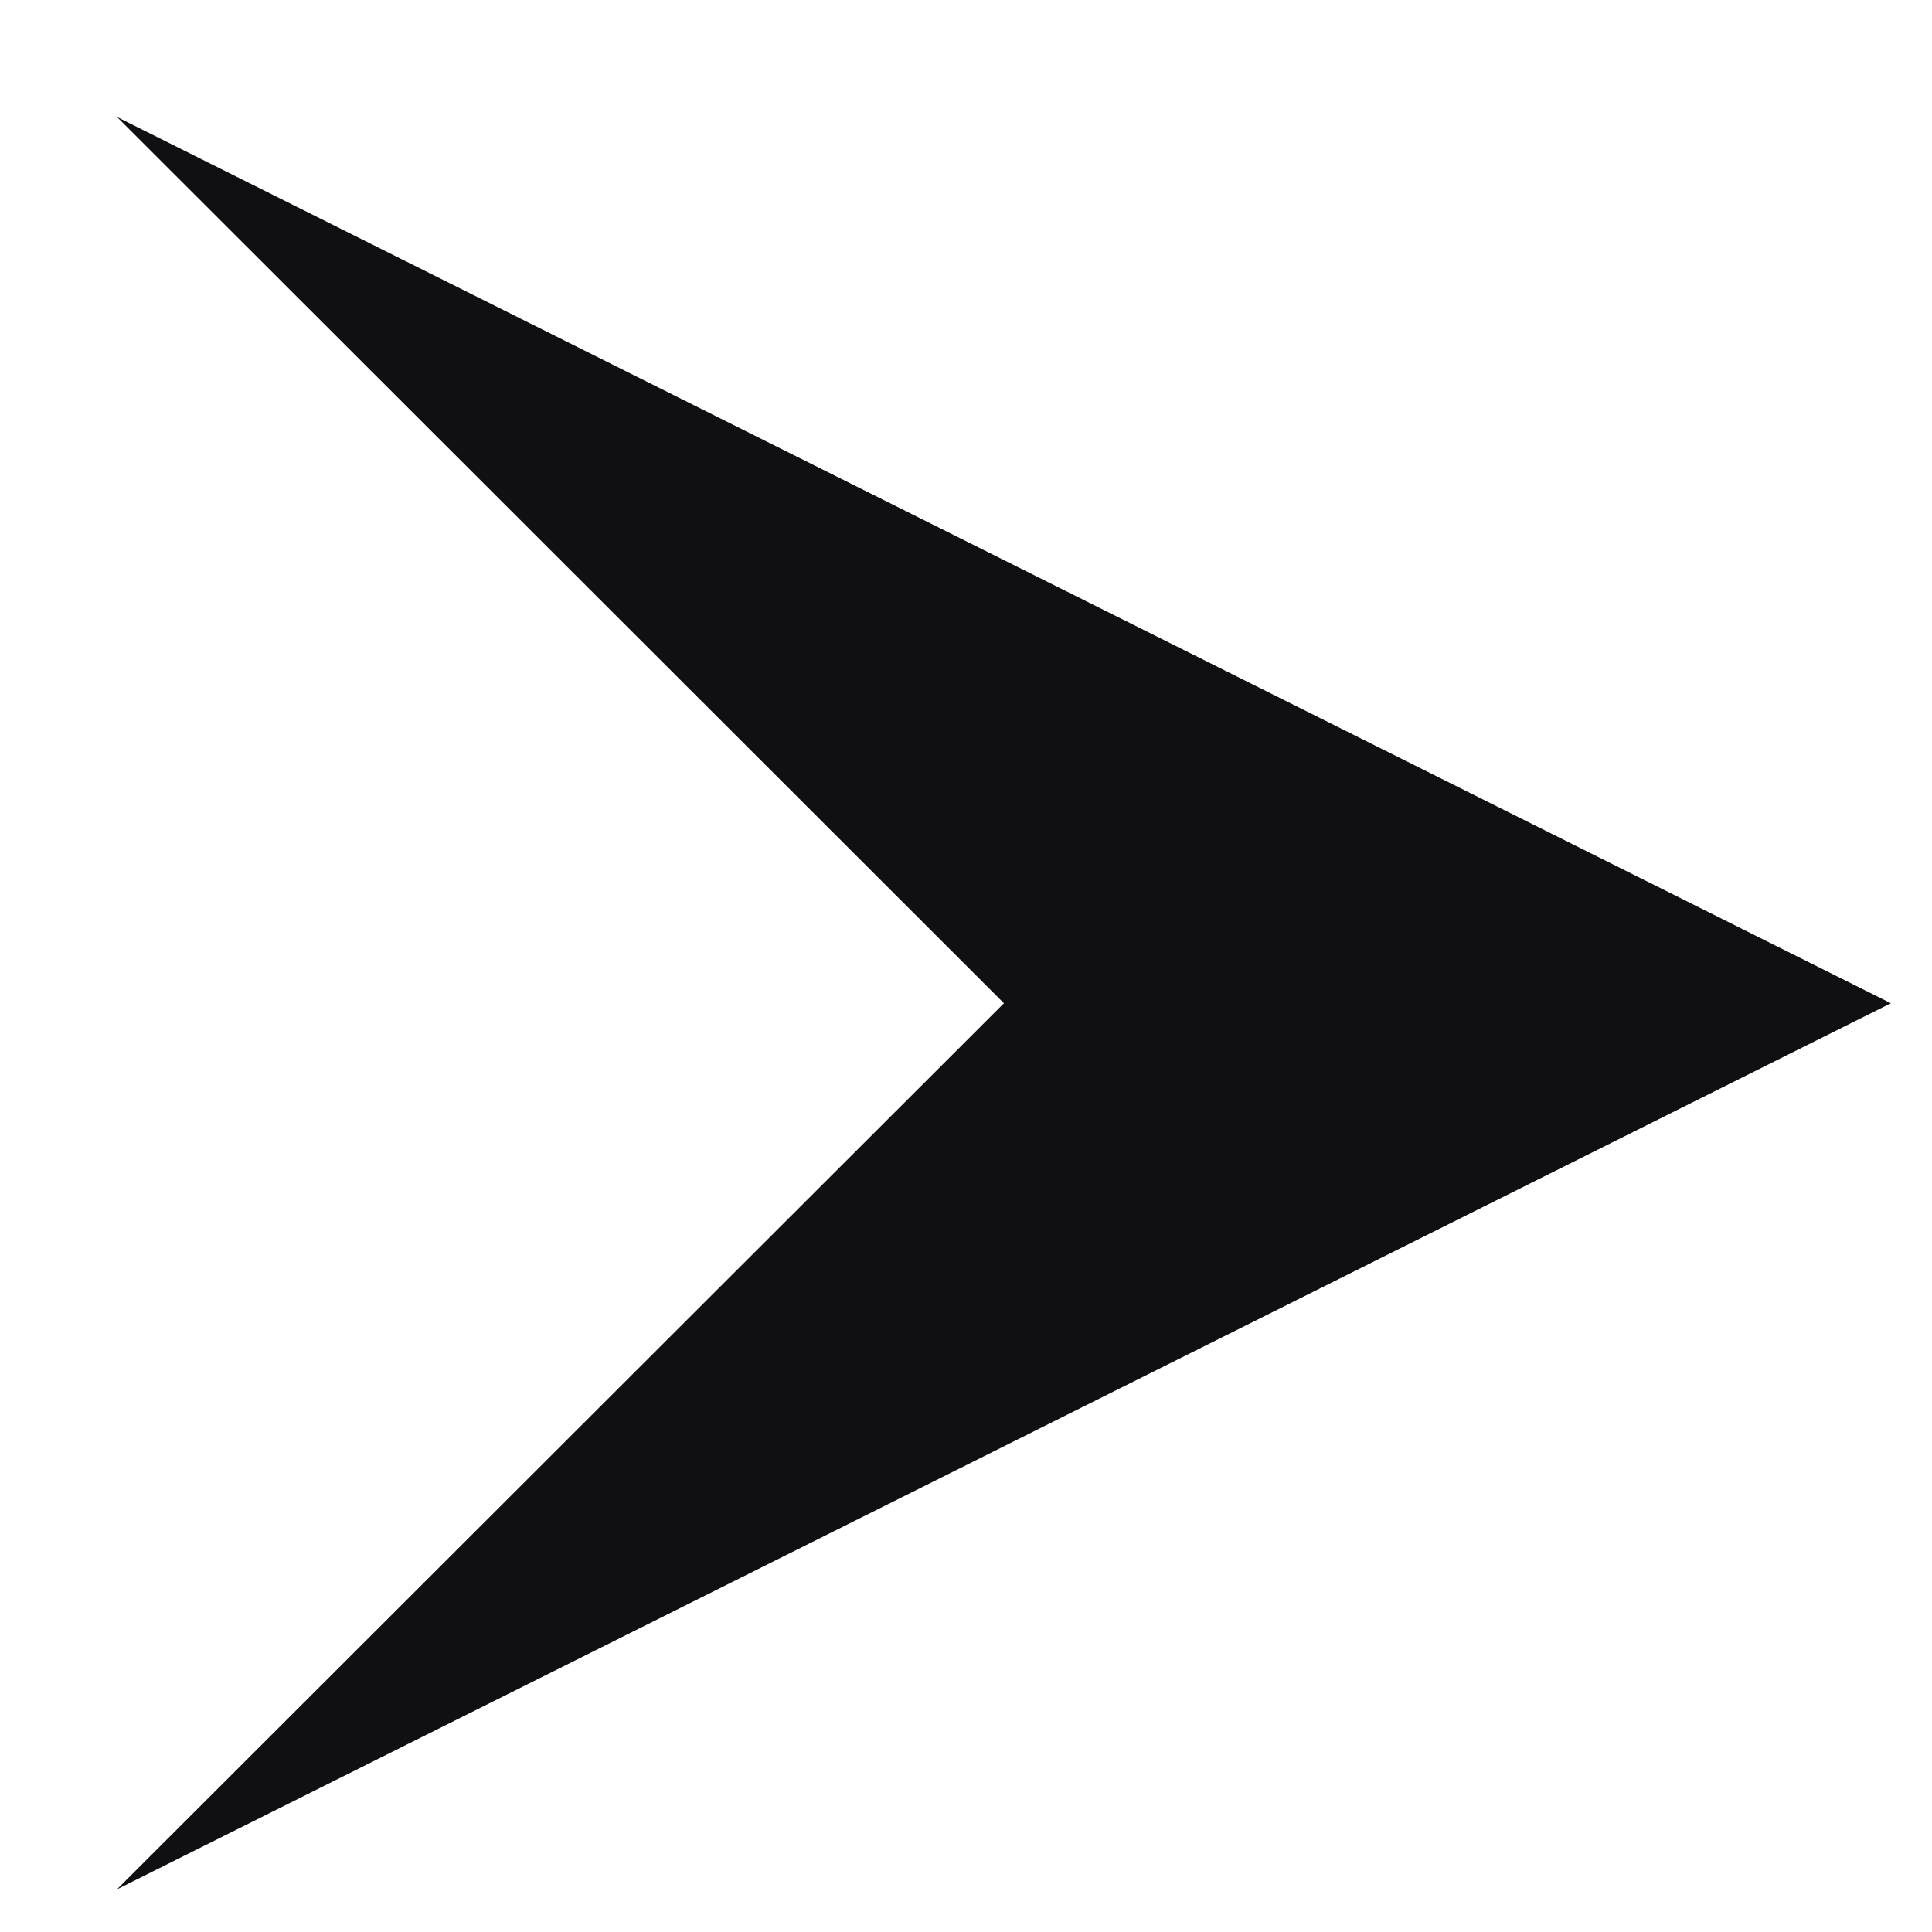 <?xml version="1.0" encoding="UTF-8"?> <svg xmlns="http://www.w3.org/2000/svg" width="11" height="11" viewBox="0 0 11 11" fill="none"><path d="M0.666 10.757L5.716 5.712L0.666 0.666L10.766 5.712L0.666 10.757Z" fill="#101012"></path></svg> 